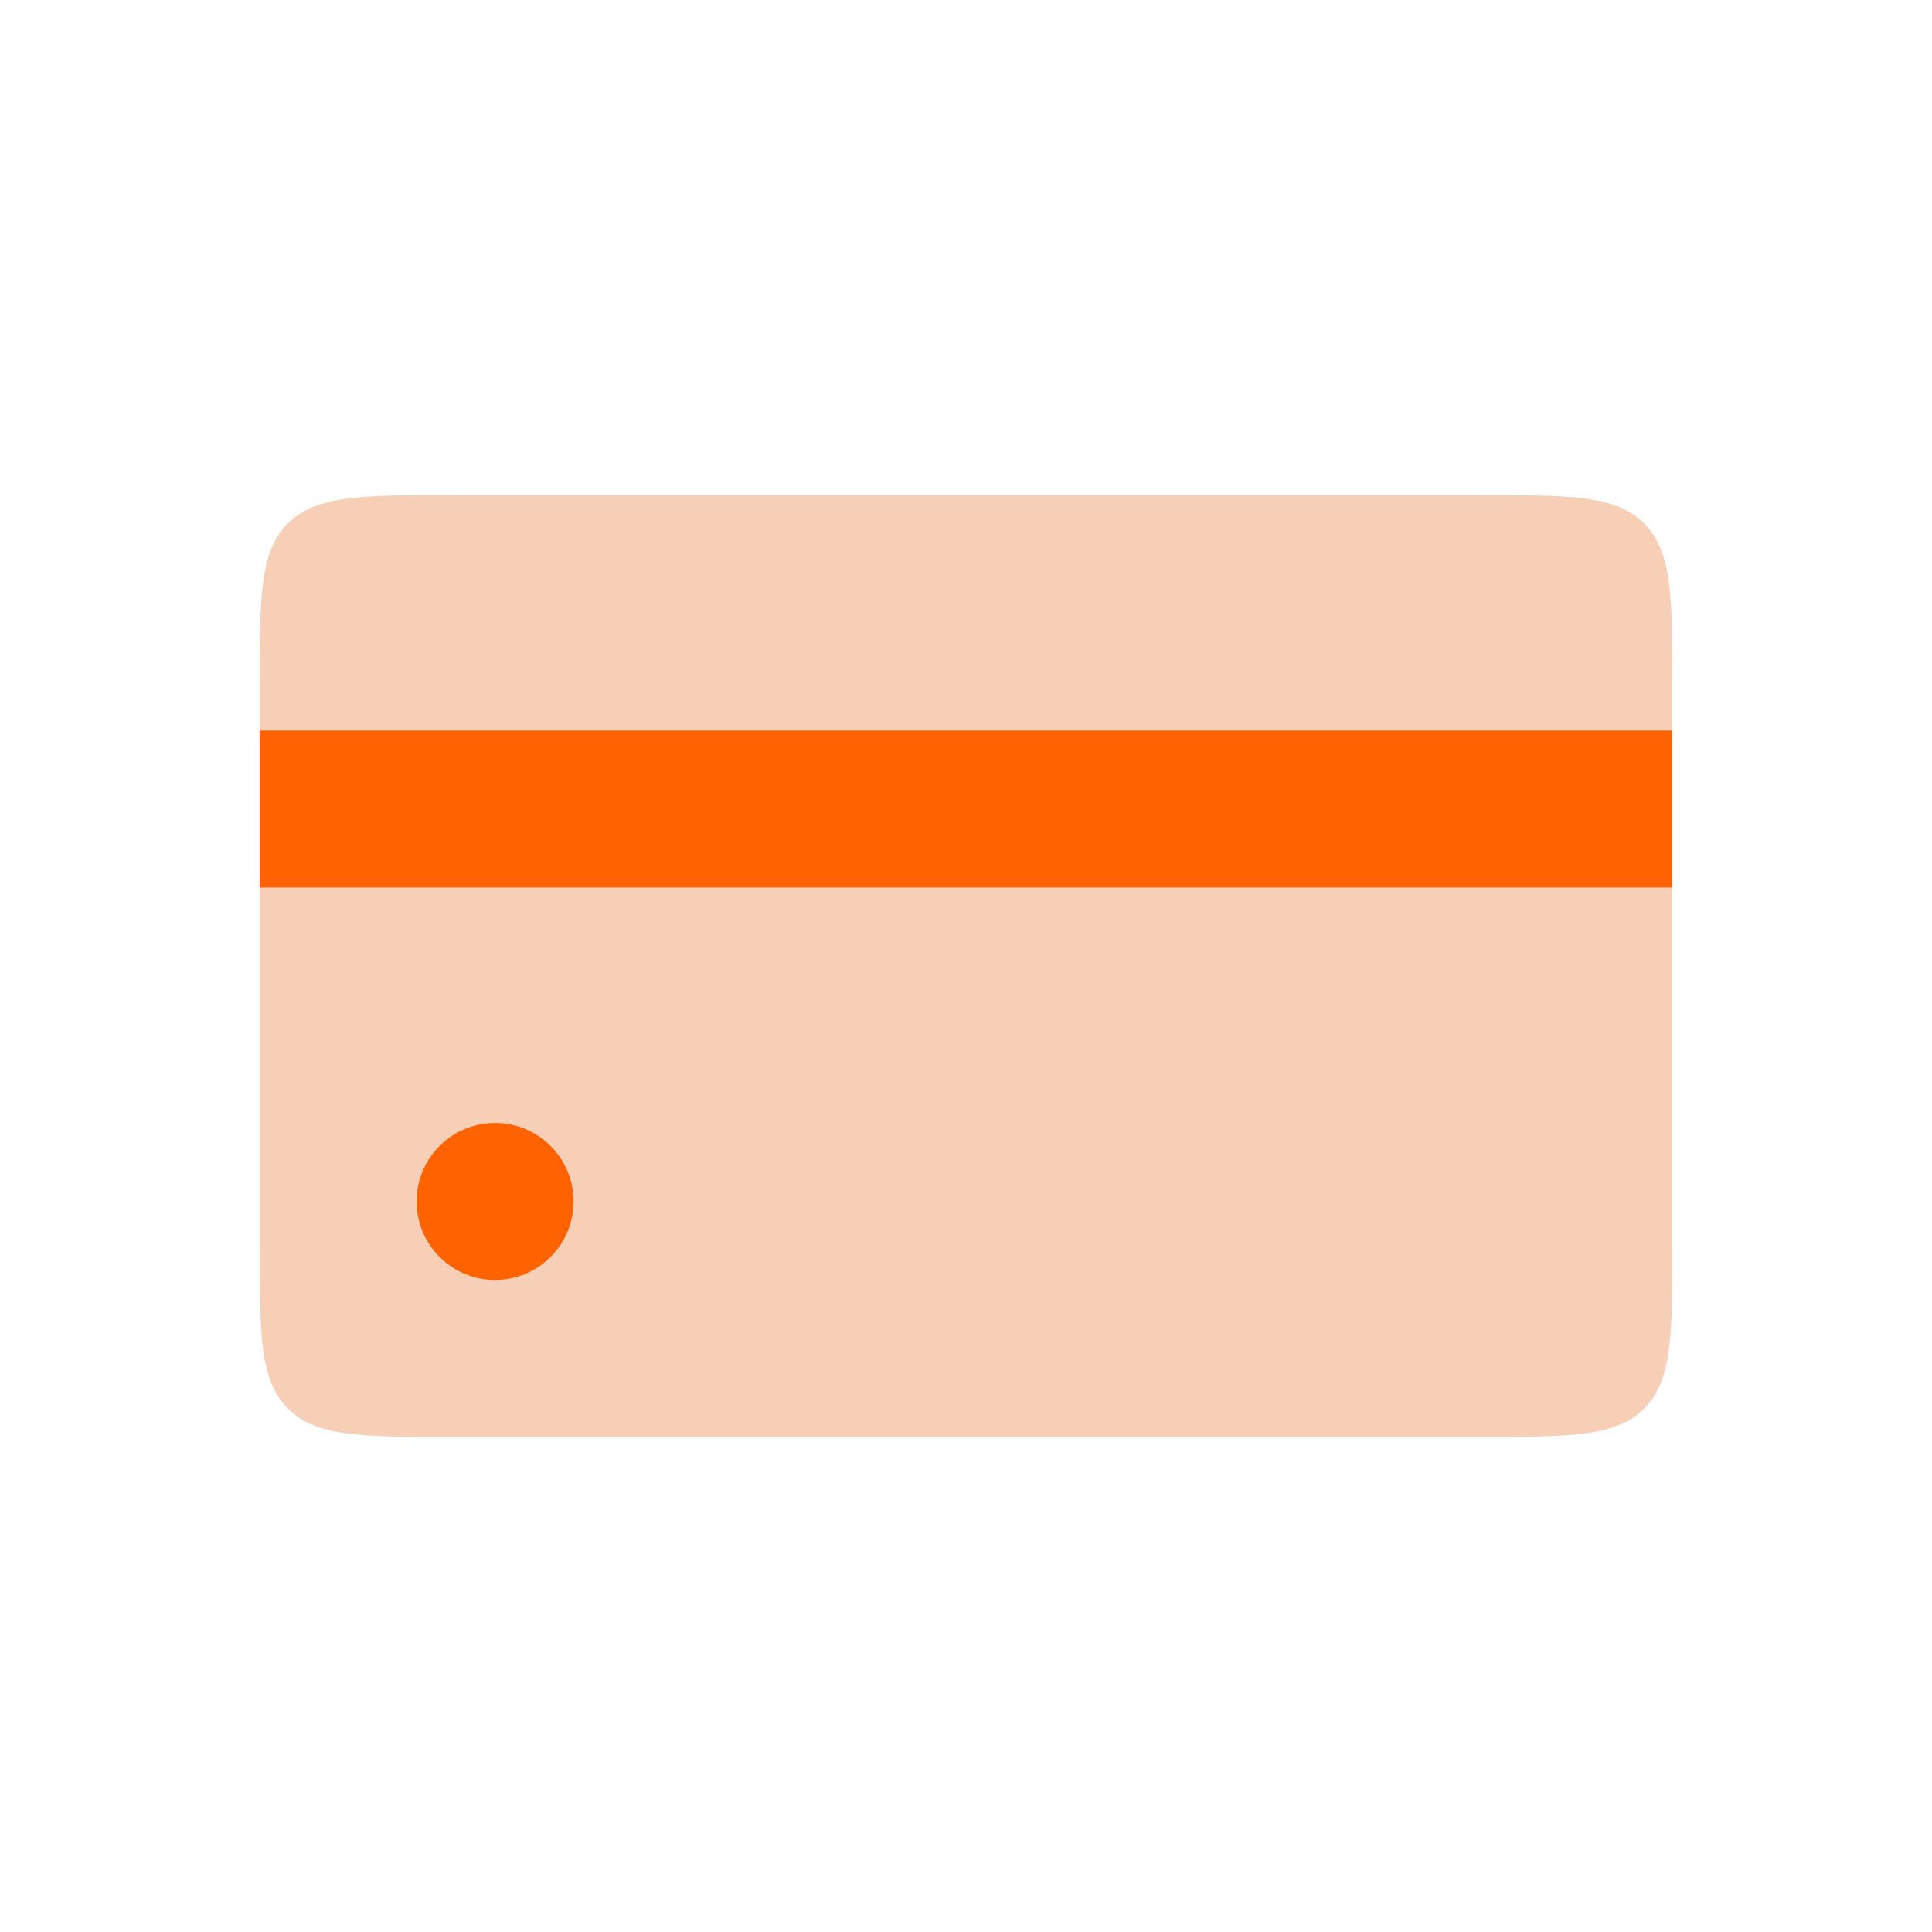 <?xml version="1.0" encoding="UTF-8"?> <svg xmlns="http://www.w3.org/2000/svg" width="40" height="40" viewBox="0 0 40 40" fill="none"><path d="M5.375 14.25C5.375 12.364 5.375 11.422 5.961 10.836C6.547 10.25 7.489 10.25 9.375 10.25H30.625C32.511 10.25 33.453 10.25 34.039 10.836C34.625 11.422 34.625 12.364 34.625 14.25V25.75C34.625 27.636 34.625 28.578 34.039 29.164C33.453 29.75 32.511 29.75 30.625 29.75H9.375C7.489 29.75 6.547 29.75 5.961 29.164C5.375 28.578 5.375 27.636 5.375 25.75V14.25Z" fill="#E7752E" fill-opacity="0.35"></path><circle cx="10.25" cy="24.875" r="1.625" fill="#FF6200"></circle><rect x="5.375" y="15.125" width="29.25" height="3.25" fill="#FF6200"></rect></svg> 